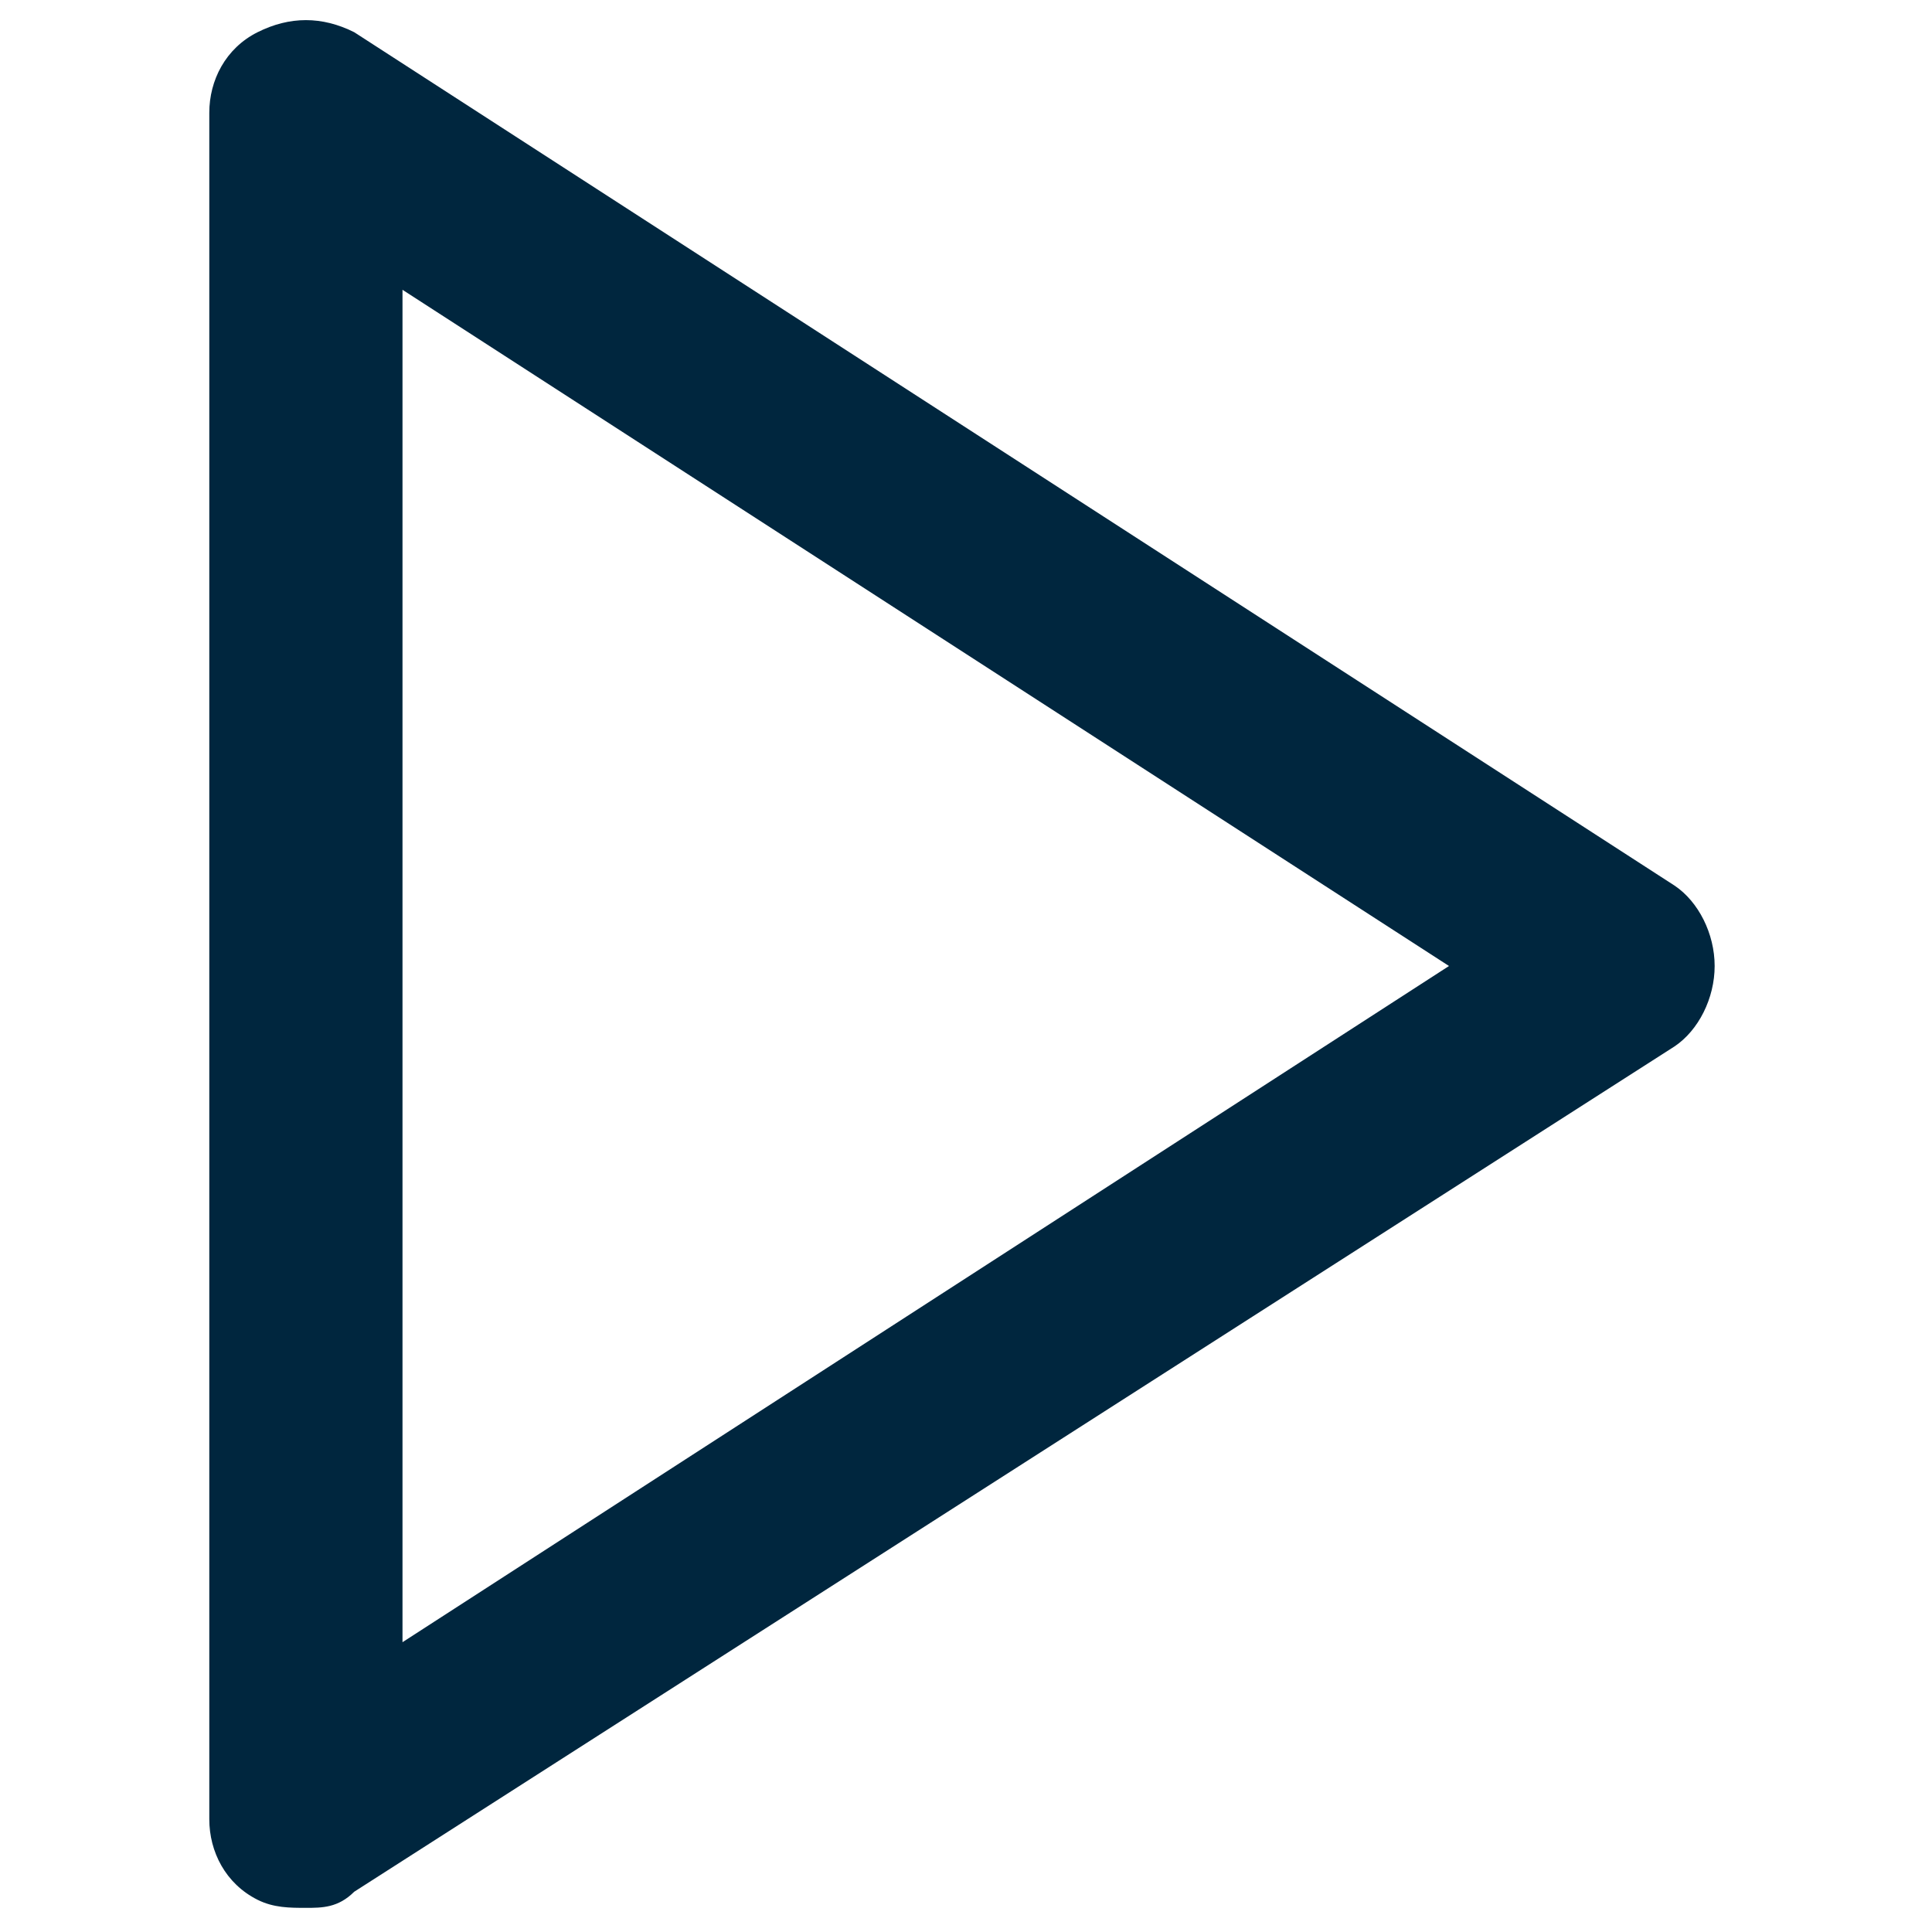 <?xml version="1.0" encoding="utf-8"?>
<!-- Generator: Adobe Illustrator 27.2.0, SVG Export Plug-In . SVG Version: 6.00 Build 0)  -->
<svg version="1.1" id="Layer_1" xmlns="http://www.w3.org/2000/svg" xmlns:xlink="http://www.w3.org/1999/xlink" x="0px" y="0px"
	 viewBox="0 0 24 24" style="enable-background:new 0 0 24 24;" xml:space="preserve">
<style type="text/css">
	.st0{fill:#00263E;}
</style>
<path class="st0" d="M3.8,23.7c-0.2,0-0.4,0-0.6-0.1c-0.4-0.2-0.6-0.6-0.6-1V1.4c0-0.4,0.2-0.8,0.6-1c0.4-0.2,0.8-0.2,1.2,0L20.8,11
	c0.3,0.2,0.5,0.6,0.5,1s-0.2,0.8-0.5,1L4.4,23.5C4.2,23.7,4,23.7,3.8,23.7z M5,3.6v16.8L18,12L5,3.6z"/>
</svg>
